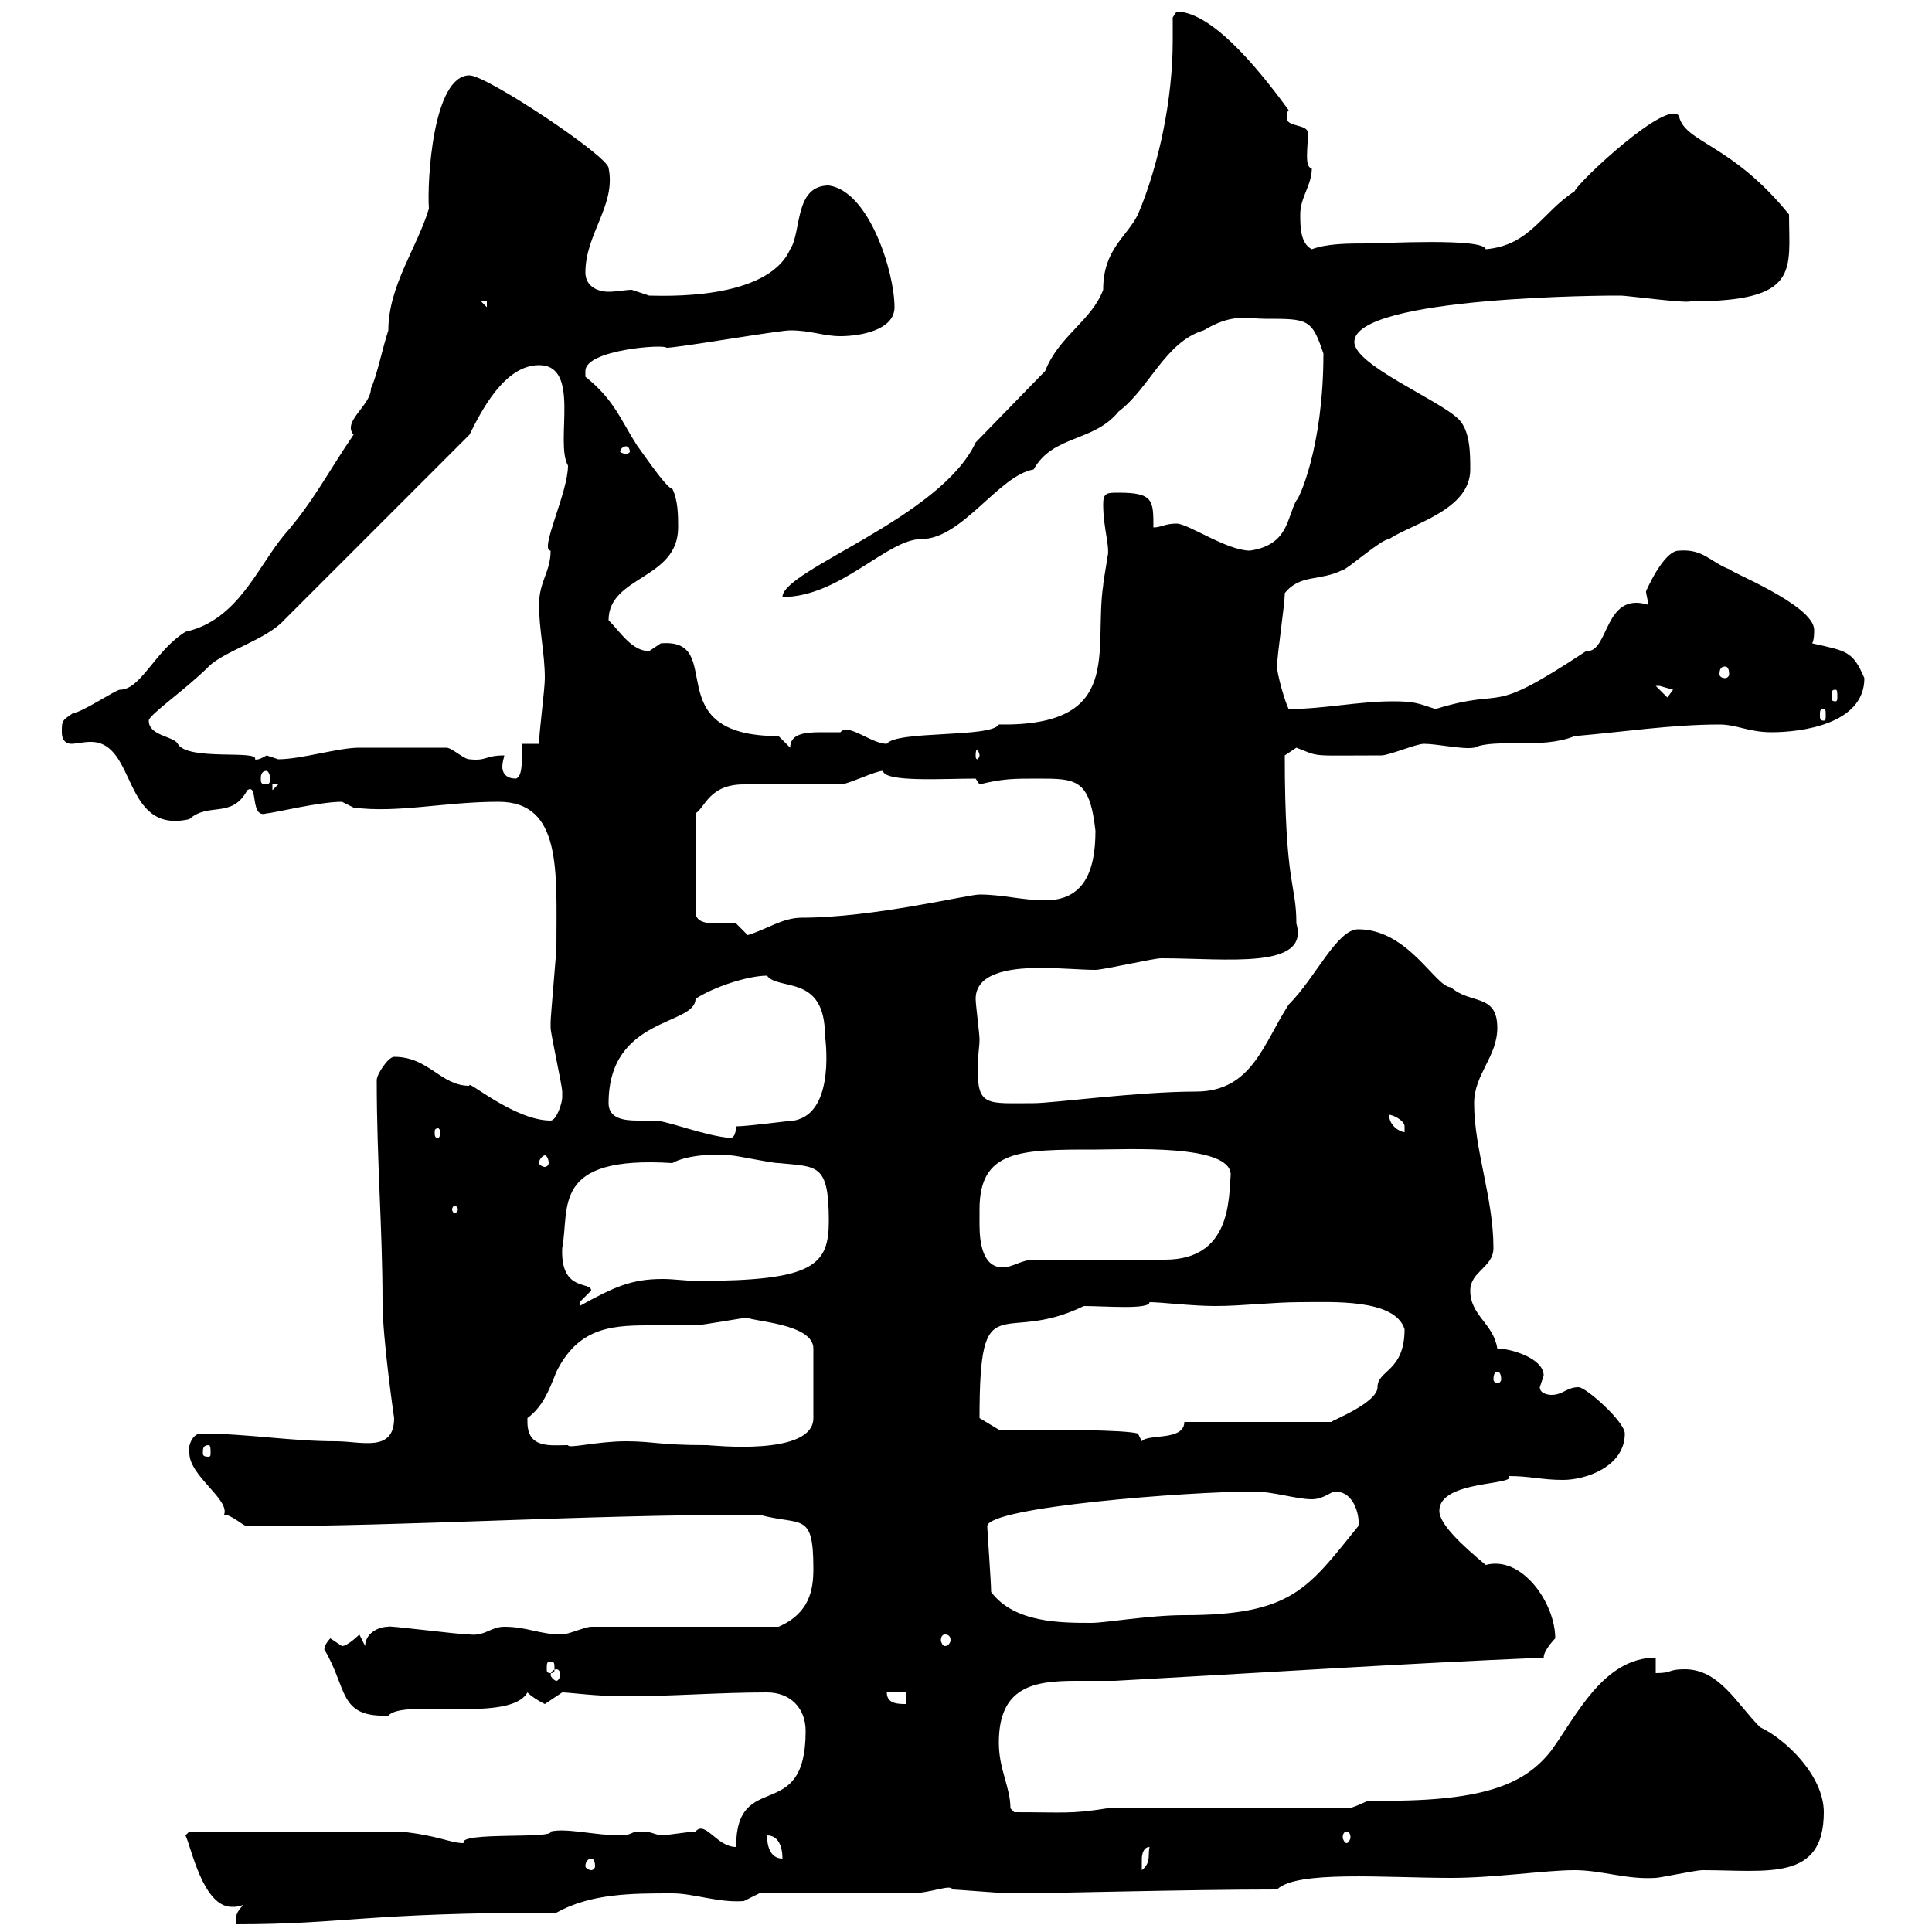 <svg xmlns="http://www.w3.org/2000/svg" xmlns:xlink="http://www.w3.org/1999/xlink" width="300" height="300"><path d="M37.80 295.80C36.60 297 36.60 297.60 36.60 298.80C53.70 298.80 56.40 297 86.40 297C91.80 294 98.10 294 104.40 294C107.70 294 111.60 295.50 115.50 295.20C115.50 295.20 117.90 294 117.90 294L141.30 294C144.60 294 147.60 292.50 147.90 293.40C148.50 293.40 155.70 294 156.90 294C164.10 294 183.90 293.40 198.30 293.40C201.30 290.40 215.10 291.60 225.30 291.60C232.20 291.60 240 290.40 244.50 290.40C248.70 290.40 252.60 291.90 257.10 291.60C257.70 291.60 263.40 290.40 264.30 290.40C274.50 290.40 283.20 292.20 283.20 281.40C283.20 275.70 277.20 270 273.30 268.20C269.70 264.60 267 259.20 261.60 259.20C258.90 259.20 259.80 259.80 257.10 259.80L257.10 257.40C249 257.40 244.80 266.40 240.90 271.80C236.70 277.20 230.10 279.90 212.70 279.60C212.10 279.60 210.30 280.80 209.10 280.80L171.90 280.80C166.20 281.70 165.30 281.40 157.50 281.40C157.50 281.40 156.90 280.80 156.90 280.80C156.90 277.50 155.10 274.80 155.10 270.60C155.10 261.90 160.50 261 167.10 261C169.20 261 171 261 173.10 261C195 259.80 218.10 258.30 239.70 257.40C239.70 256.20 241.50 254.40 241.50 254.40C241.50 249 236.40 241.50 230.70 243C227.10 240 223.50 236.70 223.50 234.60C223.50 229.80 235.50 230.70 234.30 229.20C237.60 229.20 239.40 229.80 242.70 229.80C246.30 229.80 252.30 227.70 252.30 222.60C252.30 220.80 246.30 215.40 245.10 215.40C243.30 215.40 242.70 216.60 240.90 216.60C240.90 216.60 239.10 216.60 239.10 215.40C239.10 215.40 239.70 213.60 239.70 213.60C239.70 210.90 234.60 209.40 232.50 209.40C231.90 205.50 228.30 204.30 228.30 200.40C228.30 197.40 231.90 196.80 231.90 193.80C231.90 186 228.90 178.50 228.90 171.30C228.90 166.80 232.50 164.10 232.50 159.60C232.50 154.20 228.30 156 225.30 153.30C222.90 153.30 218.70 144.30 210.90 144.30C207.60 144.30 204.30 151.80 200.10 156C196.20 162 194.40 169.50 185.70 169.50C176.70 169.50 163.50 171.30 160.50 171.30C153.30 171.30 151.80 171.90 151.80 165.90C151.80 164.10 152.10 162.60 152.10 161.40C152.10 160.50 151.50 156 151.50 155.10C151.50 150.60 158.10 150.30 161.70 150.30C164.70 150.30 168 150.60 170.10 150.60C171.30 150.60 179.10 148.80 180.30 148.80C190.50 148.80 203.40 150.60 201.30 143.40C201.30 137.10 199.50 137.70 199.50 117.30C199.50 117.30 201.30 116.10 201.30 116.10C205.20 117.60 203.10 117.30 214.50 117.30C215.70 117.30 219.90 115.50 221.10 115.50C223.20 115.50 227.10 116.40 228.90 116.10C232.20 114.60 239.40 116.40 244.50 114.30C251.70 113.70 259.50 112.50 267 112.50C269.70 112.50 271.50 113.70 275.10 113.70C279.60 113.70 289.50 112.50 289.50 105.30C287.70 101.10 286.80 101.10 281.40 99.90C281.70 99.30 281.70 98.40 281.70 97.80C281.70 93.90 267.90 88.50 268.80 88.50C265.50 87.30 264.60 85.20 260.70 85.50C258.30 85.50 255.60 91.80 255.60 91.80C255.60 92.40 255.90 93 255.90 93.90C249 91.80 249.90 101.40 246.30 101.10C230.40 111.60 234.60 106.50 222.90 110.10C220.20 109.20 219.60 108.90 216.30 108.90C210.90 108.90 205.50 110.10 200.10 110.10C199.50 108.90 198.30 104.70 198.30 103.50C198.30 101.70 199.50 93.90 199.50 92.10C201.90 89.10 204.90 90.30 208.50 88.50C209.10 88.50 214.50 83.70 215.70 83.70C219.30 81.30 228.30 79.20 228.30 72.90C228.30 70.50 228.30 66.90 226.50 65.10C223.50 62.10 210.30 56.70 210.30 53.10C210.30 45.90 251.10 45.90 250.50 45.90C250.50 45.90 251.70 45.90 251.70 45.90C252.60 45.90 261.60 47.10 262.50 46.80C279.60 46.80 277.80 42 277.80 33.30C268.80 22.20 261.60 22.20 260.70 18C258.90 15.30 245.10 28.20 244.50 29.70C239.40 33 237.60 38.10 230.70 38.70C230.40 36.90 214.50 37.80 212.40 37.80C209.40 37.80 206.10 37.80 203.70 38.70C201.90 37.80 201.90 35.10 201.90 33.30C201.90 30.60 203.70 28.80 203.70 26.10C202.50 26.10 203.10 22.80 203.10 20.70C203.10 19.20 199.80 19.80 199.80 18.30C199.80 18 199.80 17.40 200.10 17.10C196.80 12.60 188.70 1.80 182.70 1.80C182.70 1.80 182.10 2.70 182.10 2.70C182.10 3.90 182.10 4.80 182.10 6.30C182.10 15.30 180 25.50 176.70 33.30C174.90 36.90 171.30 38.70 171.30 45C169.50 49.80 164.40 52.20 162.30 57.60L151.50 68.70C146.10 80.40 121.50 88.50 121.50 92.70C130.50 92.70 137.70 83.70 143.10 83.70C149.40 83.70 155.10 73.80 160.50 72.90C163.50 67.50 169.80 68.70 173.70 63.90C178.50 60.30 180.90 53.10 186.90 51.30C191.40 48.60 193.50 49.50 196.50 49.50C203.10 49.50 203.70 49.50 205.50 54.90C205.50 69.60 201.60 77.70 201.30 77.70C199.80 80.40 200.10 84.60 194.10 85.50C190.50 85.50 184.50 81.30 182.70 81.30C180.90 81.30 180.30 81.90 179.10 81.90C179.10 77.70 179.10 76.50 173.70 76.50C171.90 76.50 171.30 76.50 171.30 78.30C171.30 82.20 172.50 85.20 171.90 86.70C171.90 87.30 171.30 90.30 171.30 90.90C169.80 101.10 174.60 112.80 155.10 112.50C153.90 114.60 139.20 113.40 137.70 115.50C135.30 115.50 131.70 112.20 130.50 113.70C129.90 113.70 128.40 113.70 127.50 113.70C124.80 113.70 122.70 114 122.70 116.10L120.90 114.30C101.70 114.30 113.10 99 102.60 99.90C102.60 99.90 100.80 101.10 100.80 101.10C98.10 101.10 96.30 98.10 94.50 96.30C94.50 89.40 105.30 90 105.30 81.90C105.30 80.10 105.30 77.70 104.40 75.90C103.50 75.90 99.30 69.60 99 69.30C96.30 65.10 95.40 62.10 90.90 58.50C90.90 58.50 90.90 58.50 90.90 57.60C90.90 54.30 103.20 53.40 103.50 54C105.30 54 120.90 51.30 122.70 51.30C126 51.30 127.80 52.20 130.50 52.20C133.50 52.20 138.90 51.30 138.90 47.70C138.90 42.30 135 29.70 128.70 28.80C123.30 28.80 124.50 36 122.70 38.70C119.10 46.80 102.60 45.90 100.80 45.90C100.80 45.90 98.10 45 98.10 45C97.20 45 95.70 45.30 94.50 45.30C92.70 45.30 90.90 44.40 90.90 42.30C90.90 36.30 95.70 31.80 94.50 26.10C94.50 24.30 75.60 11.70 72.90 11.70C67.20 11.70 66.30 28.20 66.60 32.40C64.80 38.40 60.30 44.40 60.30 51.30C59.40 54 58.50 58.50 57.60 60.30C57.60 63 53.10 65.40 54.90 67.50C51 73.20 48.60 78 44.10 83.10C39.90 88.20 36.90 96.30 28.80 98.10C24 101.10 21.90 107.10 18.60 107.10C18 107.10 12.60 110.70 11.40 110.70C9.60 111.90 9.60 111.90 9.60 113.70C9.60 115.20 10.50 115.50 11.10 115.50C11.70 115.50 12.90 115.20 14.10 115.20C21.30 115.20 18.90 129.60 29.40 127.20C32.40 124.50 36 127.20 38.40 122.70C40.20 121.50 38.70 127.20 41.40 126.30C42.30 126.30 49.50 124.50 53.10 124.50L54.90 125.40C61.80 126.30 69 124.50 77.40 124.50C87.30 124.50 86.40 135.30 86.40 147C86.40 147.90 85.50 157.80 85.50 158.70C85.50 158.70 85.50 158.70 85.50 159.60C85.50 160.50 87.30 168.60 87.30 169.50C87.30 169.50 87.30 170.40 87.30 170.40C87.30 171.30 86.40 174 85.50 174C79.80 174 72.30 167.40 72.90 168.60C68.40 168.60 66.60 164.10 61.20 164.10C60.30 164.10 58.50 166.80 58.50 167.70C58.50 180.30 59.40 190.80 59.40 202.20C59.40 207.90 61.20 220.20 61.20 220.20C61.20 225.60 56.10 223.80 52.20 223.80C45 223.80 38.40 222.60 31.20 222.60C29.70 222.60 29.10 225 29.40 225.60C29.40 229.20 35.70 232.80 34.80 235.20C36 235.20 37.80 237 38.40 237C64.50 237 89.70 235.20 117.90 235.20C124.50 237 126.30 234.60 126.30 243.60C126.30 246.90 125.70 250.50 120.90 252.60L91.80 252.60C90.90 252.60 88.20 253.80 87.30 253.80C83.70 253.80 81.90 252.60 78.30 252.60C76.20 252.60 75.30 254.10 72.90 253.80C71.10 253.80 59.70 252.30 60.30 252.60C58.50 252.60 56.70 253.80 56.70 255.60L55.80 253.80C55.80 253.80 54 255.60 53.10 255.60C53.10 255.60 51.30 254.40 51.30 254.40C50.10 255.60 50.40 256.50 50.40 256.20C54 262.20 52.50 266.70 60.30 266.40C62.70 263.70 79.20 267.60 81.90 262.80C82.50 263.40 83.40 264 84.60 264.60C84.60 264.60 87.30 262.80 87.30 262.80C88.50 262.80 92.40 263.40 97.20 263.40C104.40 263.40 111.60 262.80 119.10 262.80C122.70 262.80 125.10 265.20 125.10 268.80C125.10 283.50 114.30 274.50 114.30 286.80C111.30 286.80 109.50 282.60 108 284.40C107.10 284.40 103.50 285 102.60 285C101.10 284.70 101.40 284.40 99 284.40C98.10 284.40 98.10 285 96.30 285C92.40 285 87.90 283.80 85.50 284.40C86.10 285.60 71.10 284.40 72 286.20C69.90 286.20 68.10 285 62.10 284.40L29.40 284.40C29.40 284.40 28.80 285 28.80 285C29.70 286.80 31.50 296.10 36 296.10C36.60 296.10 36.90 296.10 37.80 295.80ZM178.50 286.80C178.20 288 178.80 289.20 177.30 290.40C177.30 290.40 177.30 289.80 177.30 288.60C177.30 288.60 177.30 286.80 178.50 286.80ZM91.80 288.60C92.10 288.60 92.40 288.90 92.40 289.80C92.40 290.10 92.10 290.40 91.80 290.40C91.50 290.40 90.90 290.10 90.90 289.80C90.90 288.90 91.50 288.60 91.80 288.60ZM119.10 285C120.90 285 121.50 286.80 121.50 288.60C119.70 288.60 119.10 286.80 119.10 285ZM209.10 284.40C209.40 284.40 209.70 284.70 209.70 285.30C209.70 285.60 209.40 286.20 209.10 286.20C208.80 286.20 208.50 285.60 208.50 285.30C208.50 284.70 208.80 284.40 209.10 284.40ZM137.70 262.80L140.70 262.80L140.70 264.60C139.50 264.60 137.70 264.60 137.70 262.80ZM86.40 259.20C86.70 259.20 87 259.50 87 260.10C87 260.40 86.70 261 86.40 261C86.10 261 85.50 260.40 85.50 260.10C85.50 259.50 86.10 259.20 86.40 259.20ZM85.50 258C86.10 258 86.10 258.30 86.10 259.20C86.10 259.50 86.10 259.80 85.50 259.80C84.90 259.80 84.90 259.50 84.90 259.20C84.90 258.30 84.90 258 85.50 258ZM146.70 253.80C147.30 253.80 147.60 254.10 147.60 254.70C147.60 255 147.30 255.60 146.70 255.60C146.40 255.60 146.10 255 146.10 254.70C146.10 254.10 146.40 253.80 146.70 253.80ZM153.90 247.20C153.90 245.70 153.30 237.60 153.30 237C153.30 234 184.50 231.60 194.70 231.60C197.70 231.60 201.30 232.80 203.70 232.80C205.50 232.80 206.70 231.60 207.30 231.60C210.60 231.60 211.20 236.10 210.90 237C203.10 246.60 200.70 250.80 183.90 250.80C178.50 250.80 171.60 252 169.50 252C164.70 252 157.50 252 153.90 247.20ZM32.40 224.40C32.70 224.40 32.70 225 32.70 225.60C32.70 225.90 32.70 226.20 32.40 226.20C31.50 226.20 31.50 225.90 31.50 225.60C31.50 225 31.50 224.40 32.40 224.40ZM81.90 220.80C81.90 220.80 81.90 220.20 81.90 220.20C84.30 218.40 85.20 216 86.40 213C89.70 206.40 94.50 205.80 100.50 205.80C102.90 205.80 105.30 205.80 108 205.80C108.90 205.80 115.50 204.60 116.10 204.60C116.70 205.20 126.30 205.50 126.30 209.40L126.30 220.20C126.30 226.20 110.40 224.40 109.80 224.40C102.30 224.40 101.40 223.80 97.20 223.80C92.70 223.80 88.20 225 88.20 224.40C85.50 224.40 81.90 225 81.90 220.80ZM155.10 222L152.10 220.20C152.10 198.90 155.40 209.10 168.30 202.80C171.60 202.80 178.50 203.40 178.50 202.20C180.30 202.20 185.10 202.80 188.70 202.80C192.90 202.80 197.70 202.20 201.90 202.20C206.70 202.20 216.60 201.60 218.10 206.40C218.10 213 213.90 212.70 213.90 215.40C213.90 217.80 207 220.50 206.70 220.80L183.90 220.80C183.90 223.80 178.20 222.60 177.30 223.80L176.70 222.60C174.60 222 164.10 222 155.10 222ZM232.50 213C232.80 213 233.10 213.30 233.10 214.20C233.10 214.50 232.80 214.80 232.50 214.80C232.20 214.80 231.90 214.50 231.90 214.20C231.90 213.30 232.20 213 232.50 213ZM91.80 200.40C91.80 198.90 87 200.70 87.30 193.80C88.50 187.50 85.50 179.40 104.40 180.60C106.50 179.40 110.70 179.10 113.40 179.40C114.30 179.40 119.70 180.60 120.90 180.60C126.90 181.20 128.70 180.60 128.70 189.60C128.70 196.50 126.30 198.90 108.30 198.90C106.50 198.90 104.70 198.60 102.90 198.60C98.10 198.60 95.40 199.80 90 202.80C90 202.80 90 202.80 90 202.20C90 202.20 91.80 200.40 91.80 200.40ZM152.10 187.80C152.10 178.50 158.40 178.50 170.10 178.50C174.90 178.50 191.10 177.60 191.10 182.40C190.80 186.30 191.10 195.60 180.90 195.60L160.50 195.60C158.70 195.60 157.20 196.80 155.70 196.80C152.70 196.80 152.10 193.20 152.10 190.20C152.10 189.30 152.10 188.40 152.10 187.80ZM71.10 187.80C71.10 188.10 70.80 188.40 70.50 188.40C70.50 188.40 70.20 188.10 70.20 187.80C70.20 187.50 70.50 187.20 70.50 187.20C70.80 187.20 71.10 187.50 71.10 187.80ZM84.60 179.40C84.90 179.40 85.20 180 85.20 180.60C85.20 180.90 84.90 181.20 84.60 181.20C84.30 181.20 83.70 180.90 83.70 180.60C83.70 180 84.30 179.40 84.60 179.40ZM94.50 171.30C94.50 157.80 108 159.30 108 155.10C110.70 153.30 116.10 151.50 119.10 151.50C120.90 153.90 128.10 151.20 128.10 160.80C128.10 160.80 129.90 172.80 123.30 174C122.70 174 116.10 174.90 114.30 174.90C114.30 174.90 114.30 176.70 113.40 176.70C109.50 176.40 103.50 174 101.70 174C101.10 174 99.90 174 99 174C96.90 174 94.50 173.70 94.50 171.30ZM68.40 175.80C68.40 176.40 68.10 176.70 68.10 176.70C67.50 176.70 67.50 176.40 67.50 175.80C67.50 175.50 67.50 175.20 68.10 175.20C68.10 175.20 68.40 175.50 68.40 175.80ZM215.70 173.10C216.30 173.10 218.10 174 218.10 174.90C218.10 175.80 218.10 175.80 218.10 175.80C217.50 175.80 215.70 174.90 215.70 173.10ZM137.10 119.70C137.40 121.50 146.40 120.90 151.50 120.90L152.10 121.80C155.70 120.90 157.50 120.90 161.10 120.90C167.10 120.90 169.20 120.90 170.10 129C170.10 135.30 168.30 139.80 162.30 139.80C158.70 139.80 155.70 138.90 152.10 138.90C150.30 138.90 135.60 142.50 124.50 142.50C121.50 142.50 119.10 144.30 116.10 145.20C116.10 145.20 114.30 143.40 114.30 143.40C114 143.40 113.10 143.40 111.90 143.40C110.10 143.40 108 143.40 108 141.60L108 126.30C109.50 125.40 110.10 121.80 115.50 121.80C117.30 121.80 128.70 121.80 130.50 121.80C131.70 121.80 135.90 119.70 137.10 119.70ZM42.30 121.80L43.20 121.80L42.30 122.70ZM41.40 119.70C41.70 119.70 42 120.60 42 120.90C42 121.50 41.70 121.80 41.40 121.80C40.50 121.80 40.50 121.50 40.50 120.90C40.50 120.60 40.50 119.70 41.40 119.70ZM78.30 117.30C75.30 117.30 75.60 118.20 72.90 117.90C72 117.90 70.20 116.10 69.30 116.10C64.50 116.10 58.20 116.10 55.80 116.10C52.50 116.10 46.80 117.90 43.20 117.90C43.20 117.90 41.40 117.30 41.40 117.30C39.90 118.20 39.60 117.90 39.60 117.90C40.20 116.40 29.10 118.20 27.60 115.50C27 114.30 23.10 114.30 23.10 111.90C23.10 111 28.80 107.10 32.40 103.50C34.80 101.10 41.40 99.30 44.10 96.30L72.90 67.50C74.70 63.90 78.30 56.70 83.70 56.70C90.30 56.70 86.10 68.70 88.20 72.30C88.20 76.50 83.70 85.50 85.50 85.50C85.50 88.80 83.70 90.30 83.70 93.90C83.70 97.80 84.60 101.40 84.60 105.30C84.60 107.10 83.70 113.70 83.70 115.50L81 115.50C81 117.30 81.30 120.60 80.10 120.90C78.30 120.90 78 119.70 78 119.10C78 118.20 78.30 117.60 78.30 117.30ZM152.10 117.30C152.10 117.60 151.80 117.90 151.80 117.90C151.50 117.90 151.50 117.60 151.50 117.30C151.50 117 151.50 116.40 151.80 116.40C151.80 116.40 152.10 117 152.10 117.30ZM283.20 110.10C283.50 110.10 283.50 110.40 283.50 111C283.50 111.60 283.50 111.90 283.20 111.90C282.60 111.90 282.60 111.60 282.60 111C282.60 110.40 282.60 110.10 283.20 110.10ZM257.10 106.50C257.10 106.50 257.10 106.50 257.70 106.50C257.70 106.50 259.80 107.10 259.80 107.10L258.90 108.30ZM285 107.10C285.30 107.10 285.30 107.40 285.30 108.30C285.30 108.60 285.30 108.90 285 108.90C284.40 108.90 284.40 108.60 284.40 108.30C284.40 107.40 284.40 107.10 285 107.10ZM267.90 103.50C268.20 103.50 268.50 103.80 268.50 104.70C268.50 105 268.20 105.30 267.90 105.30C267.30 105.30 267 105 267 104.70C267 103.80 267.30 103.50 267.90 103.50ZM97.20 69.30C97.50 69.30 97.80 69.60 97.80 70.20C97.80 70.20 97.50 70.50 97.20 70.50C96.90 70.50 96.30 70.20 96.30 70.20C96.30 69.60 96.90 69.30 97.20 69.30ZM74.70 46.80L75.60 46.80L75.60 47.70Z"/></svg>